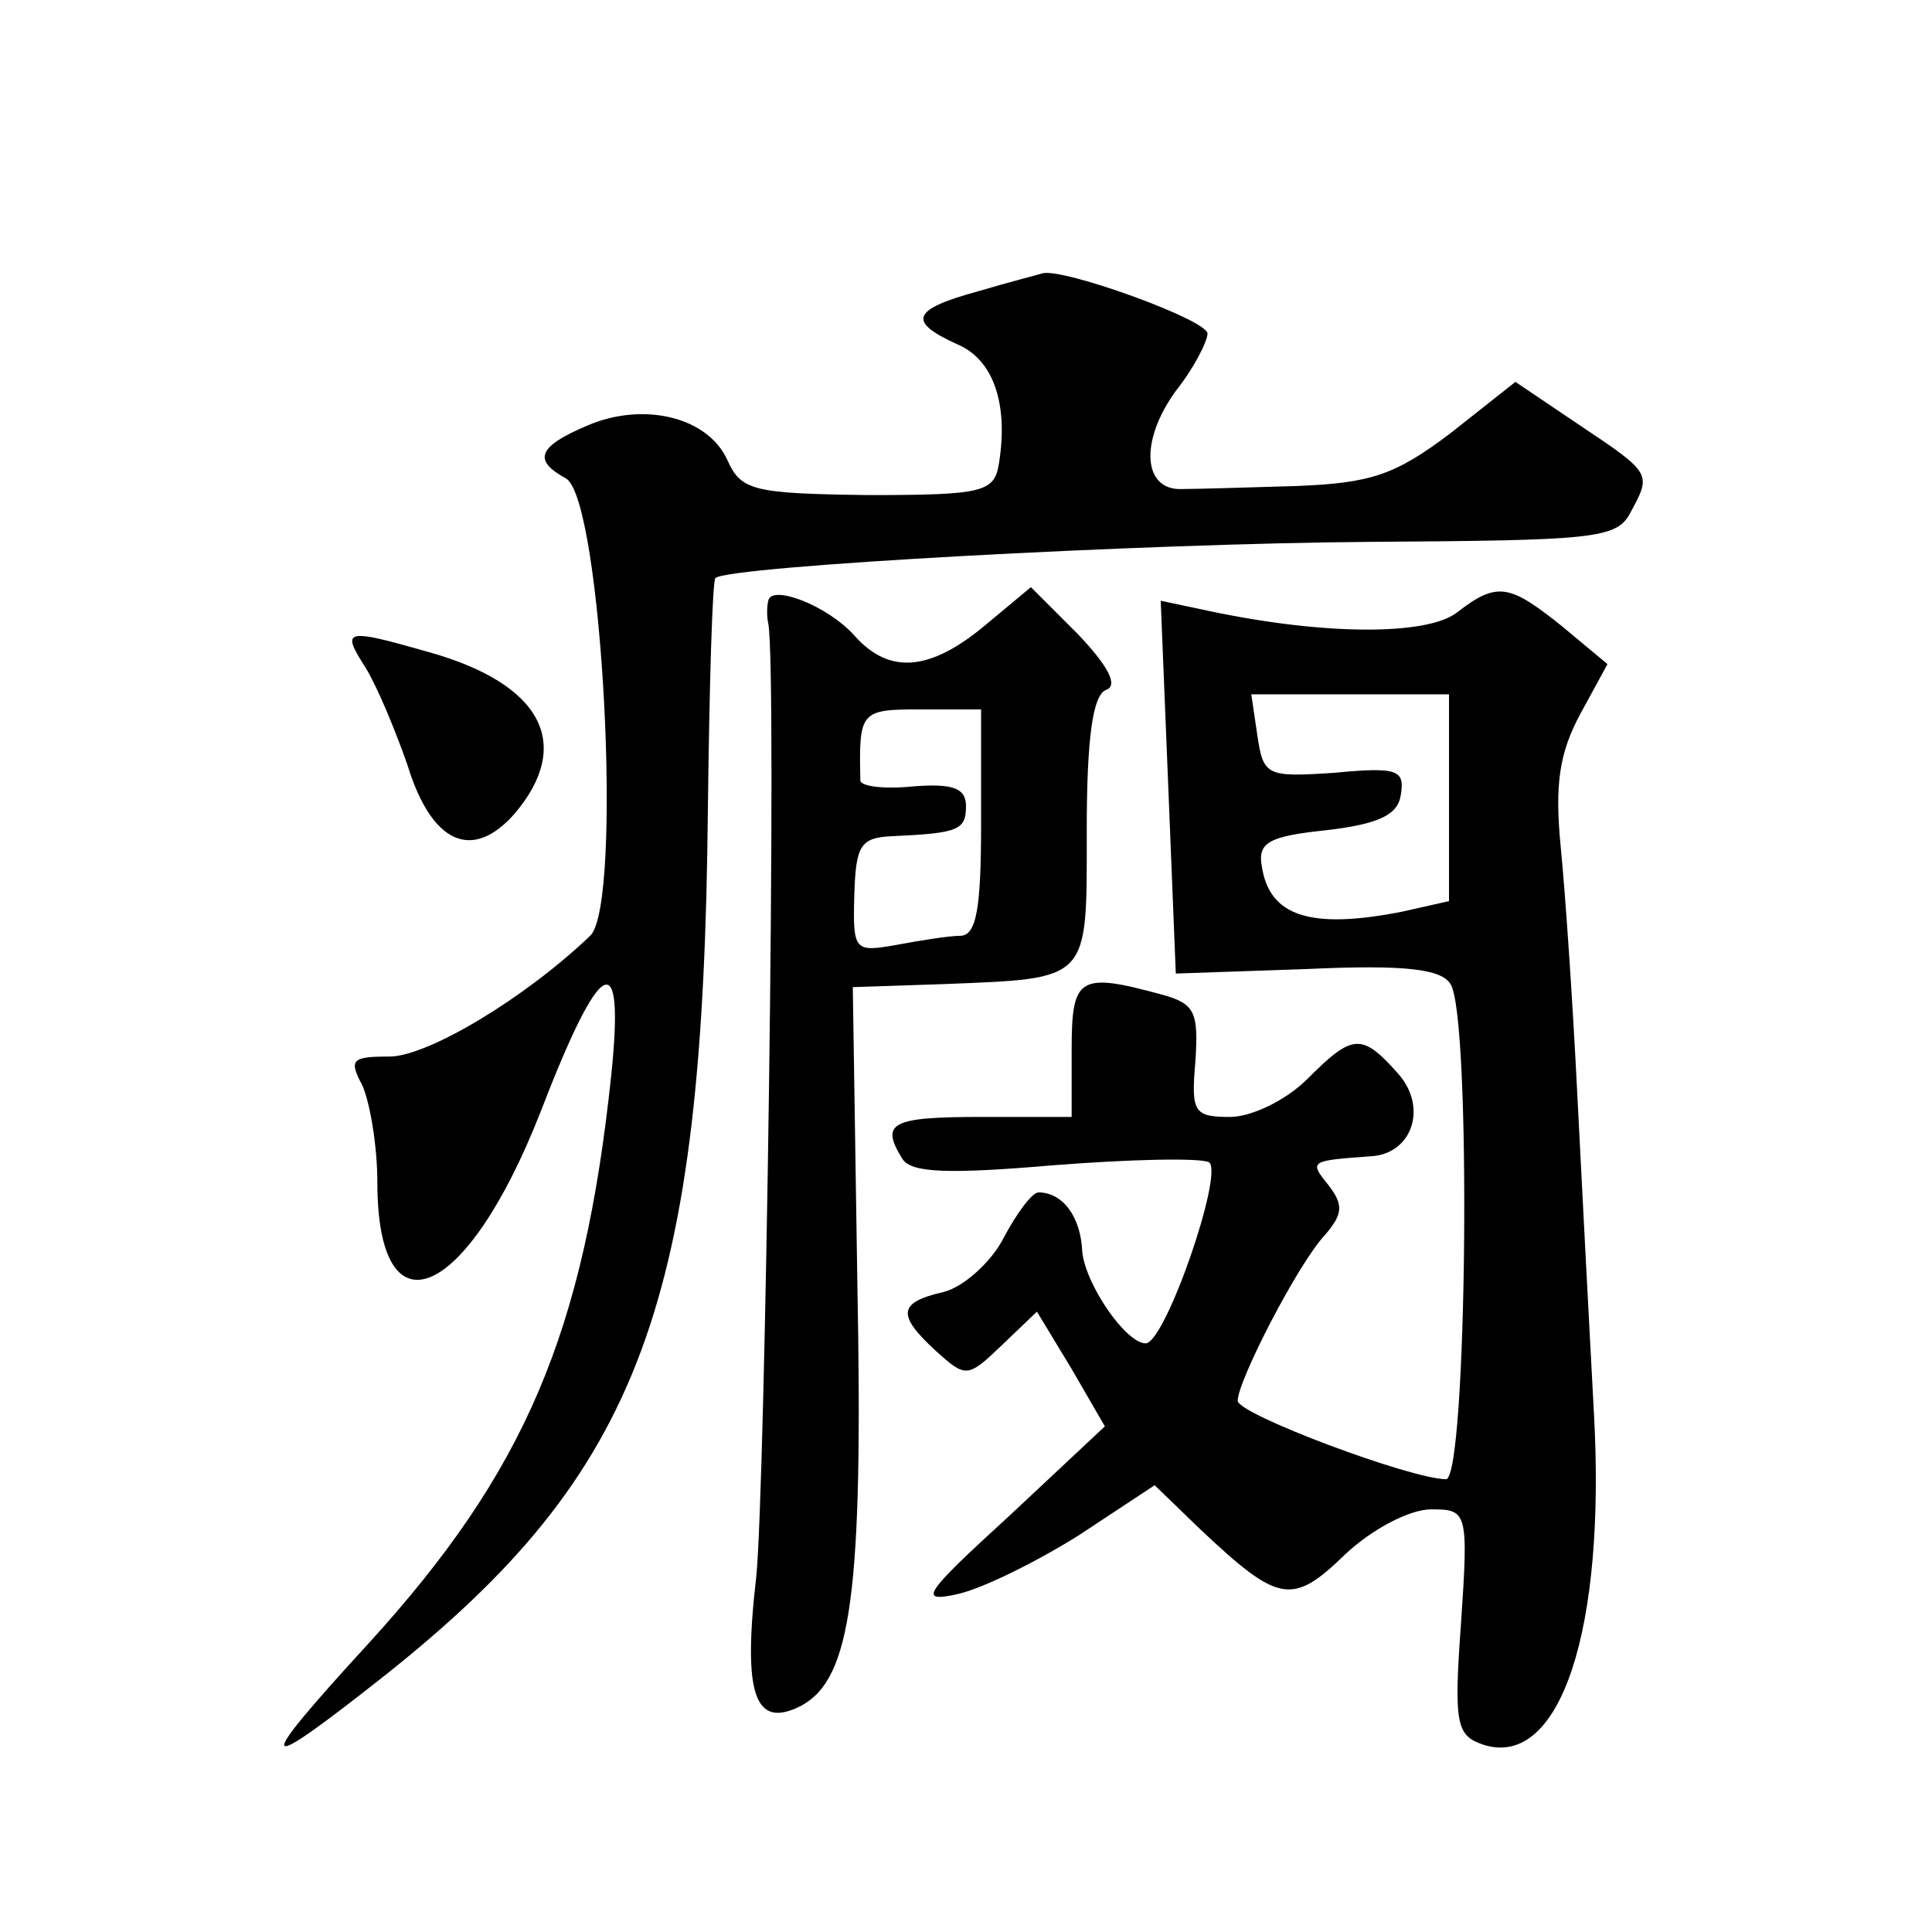 <?xml version="1.0" standalone="no"?>
<!DOCTYPE svg PUBLIC "-//W3C//DTD SVG 20010904//EN"
 "http://www.w3.org/TR/2001/REC-SVG-20010904/DTD/svg10.dtd">
<svg version="1.0" xmlns="http://www.w3.org/2000/svg"
 width="128pt" height="128pt" viewBox="0 0 128 128"
 preserveAspectRatio="xMidYMid meet">
<g transform="translate(0,128) scale(0.1,-0.1)"
fill="#0" stroke="none">
<path d="M648 1087 c-44 -12 -47 -20 -14 -35 24 -10 34 -39 28 -78 -3 -20 -9 -22
-87 -22 -76 1 -84 3 -93 23 -13 29 -56 39 -93 23 -33 -14 -36 -23 -14 -35 24 -14
38 -282 16 -303 -44 -42 -108 -80 -133 -80 -25 0 -27 -2 -18 -19 5 -11 10 -40 10
-64 0 -104 59 -79 108 46 40 104 56 112 47 25 -18 -171 -57 -263 -161 -377 -77
-84 -75 -89 11 -21 170 135 211 246 214 575 1 82 3 151 5 152 8 8 285 23 434 24
147 1 163 2 172 19 14 26 15 26 -33 58 l-43 29 -43 -34 c-37 -28 -53 -33 -102 -35
-33 -1 -67 -2 -76 -2 -26 -1 -28 32 -4 65 12 15 21 33 21 38 0 9 -94 43 -109 40
-3 -1 -23 -6 -43 -12z M509 882 c-1 -4 -1 -11 0 -15 6 -31 -2 -576 -8 -632 -9 -78
-1 -101 30 -85 33 18 41 75 37 281 l-3 195 60 2 c98 4 95 1 95 102 0 61 4 90 13
93 8 3 1 16 -19 37 l-31 31 -30 -25 c-37 -31 -64 -33 -87 -7 -18 20 -55 34 -57
23z m141 -147 c0 -57 -3 -75 -14 -75 -7 0 -26 -3 -42 -6 -28 -5 -29 -4 -28 33 1
33 4 38 25 39 44 2 49 4 49 20 0 12 -9 15 -35 13 -19 -2 -35 0 -35 4 -1 46 0 47
40 47 l40 0 0 -75z M965 874 c-20 -15 -87 -15 -163 1 l-33 7 5 -123 5 -124 87 3
c65 3 89 0 95 -10 14 -21 11 -328 -3 -328 -23 0 -138 43 -138 52 0 13 40 91 58
110 12 14 12 20 2 33 -13 16 -12 16 29 19 27 2 37 33 17 55 -24 27 -30 26 -60 -4
-14 -14 -37 -25 -51 -25 -24 0 -26 3 -23 37 2 32 0 38 -22 44 -55 15 -60 12 -60
-36 l0 -45 -60 0 c-60 0 -67 -4 -52 -28 6 -9 30 -10 100 -4 51 4 97 5 103 2 10
-7 -29 -120 -42 -120 -13 0 -40 39 -42 61 -1 23 -13 39 -29 39 -4 0 -14 -13 -23
-30 -8 -16 -27 -33 -40 -36 -30 -7 -31 -15 -5 -39 20 -18 21 -18 44 4 l23 22 23
-38 22 -38 -63 -59 c-58 -53 -61 -58 -34 -52 17 4 53 22 80 39 l50 33 30 -29 c52
-49 61 -51 96 -17 18 17 43 30 57 30 24 0 25 -1 20 -75 -5 -68 -3 -75 15 -81 51
-16 81 77 73 220 -3 56 -8 151 -11 211 -3 61 -8 134 -11 164 -4 41 -1 62 13 88
l18 33 -30 25 c-35 28 -43 30 -70 9z m-5 -123 l0 -68 -31 -7 c-61 -12 -88 -3 -93
30 -3 16 5 20 43 24 34 4 47 10 49 23 3 17 -2 19 -44 15 -45 -3 -47 -2 -51 25 l-4
27 66 0 65 0 0 -69z M242 838 c8 -13 20 -42 28 -65 16 -52 43 -64 71 -32 39 46
18 86 -57 107 -56 16 -58 15 -42 -10z"/>
</g>
</svg>

